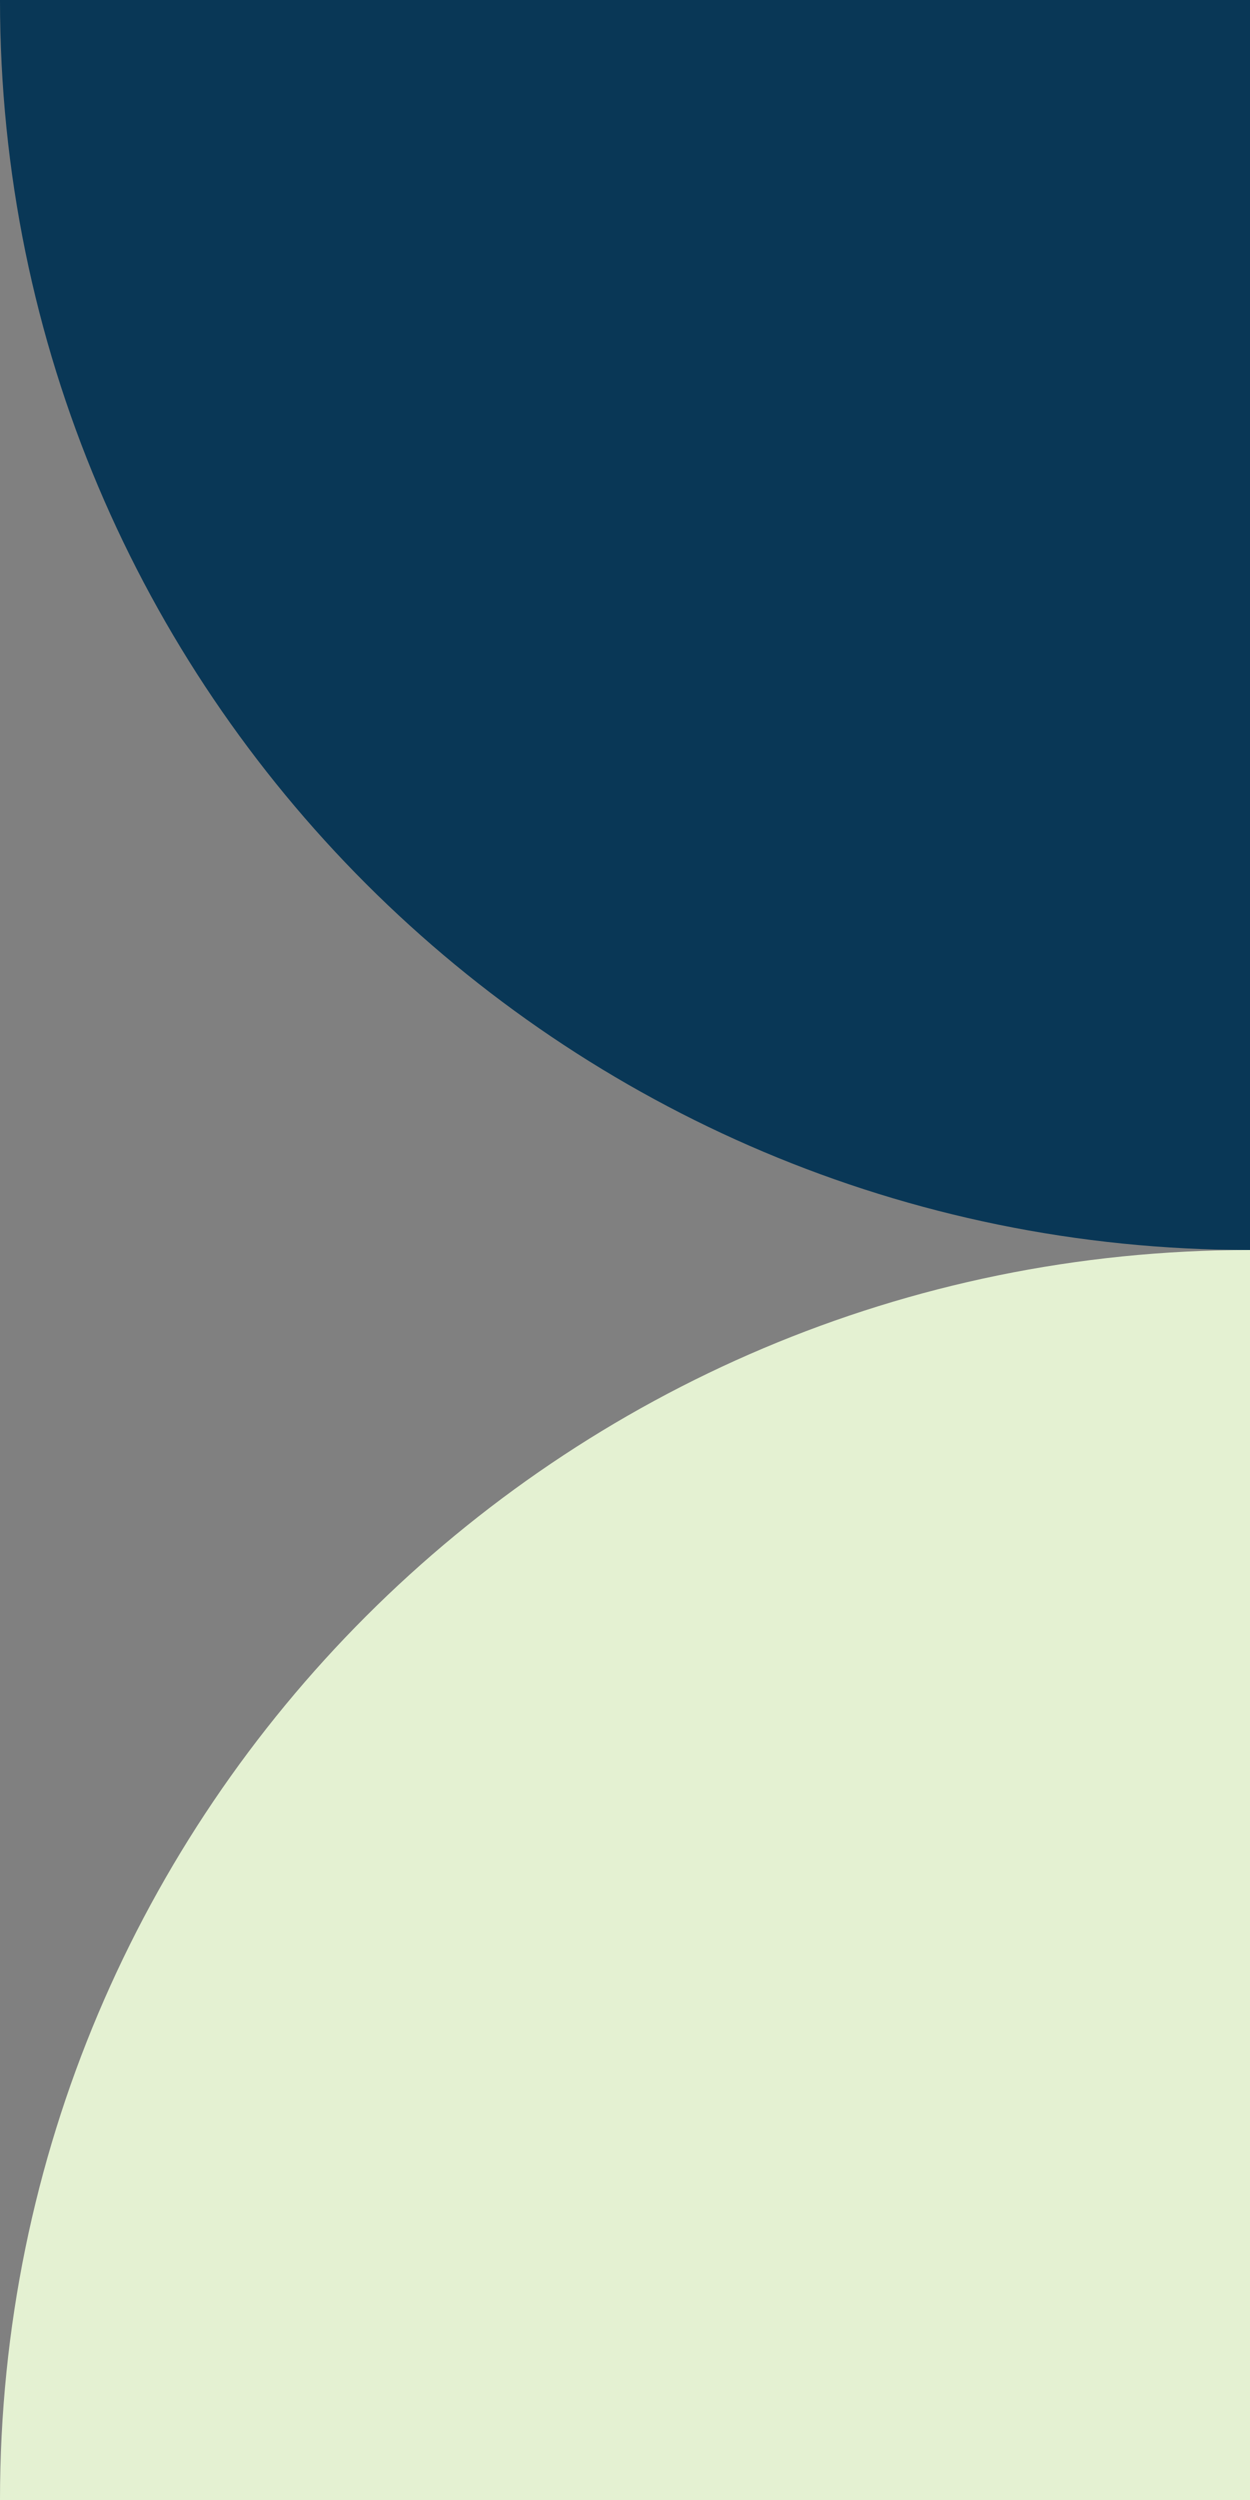 <?xml version="1.0" encoding="UTF-8"?>
<svg id="Layer_2" data-name="Layer 2" xmlns="http://www.w3.org/2000/svg" viewBox="0 0 86.06 172.13">
  <rect x="0" y="0" width="86.06" height="172.13" fill="#808080" stroke="none"/>
  <defs>
    <style>
      .cls-1 {
        fill: #e4f1d2;
      }

      .cls-2 {
        fill: #093756;
      }
    </style>
  </defs>
  <g id="Layer_1-2" data-name="Layer 1">
    <g>
      <path class="cls-2" d="M0,0h86.06v86.06C38.53,86.06,0,47.53,0,0"/>
      <path class="cls-1" d="M86.06,86.06v86.06H0C0,124.6,38.53,86.06,86.06,86.06"/>
    </g>
  </g>
</svg>